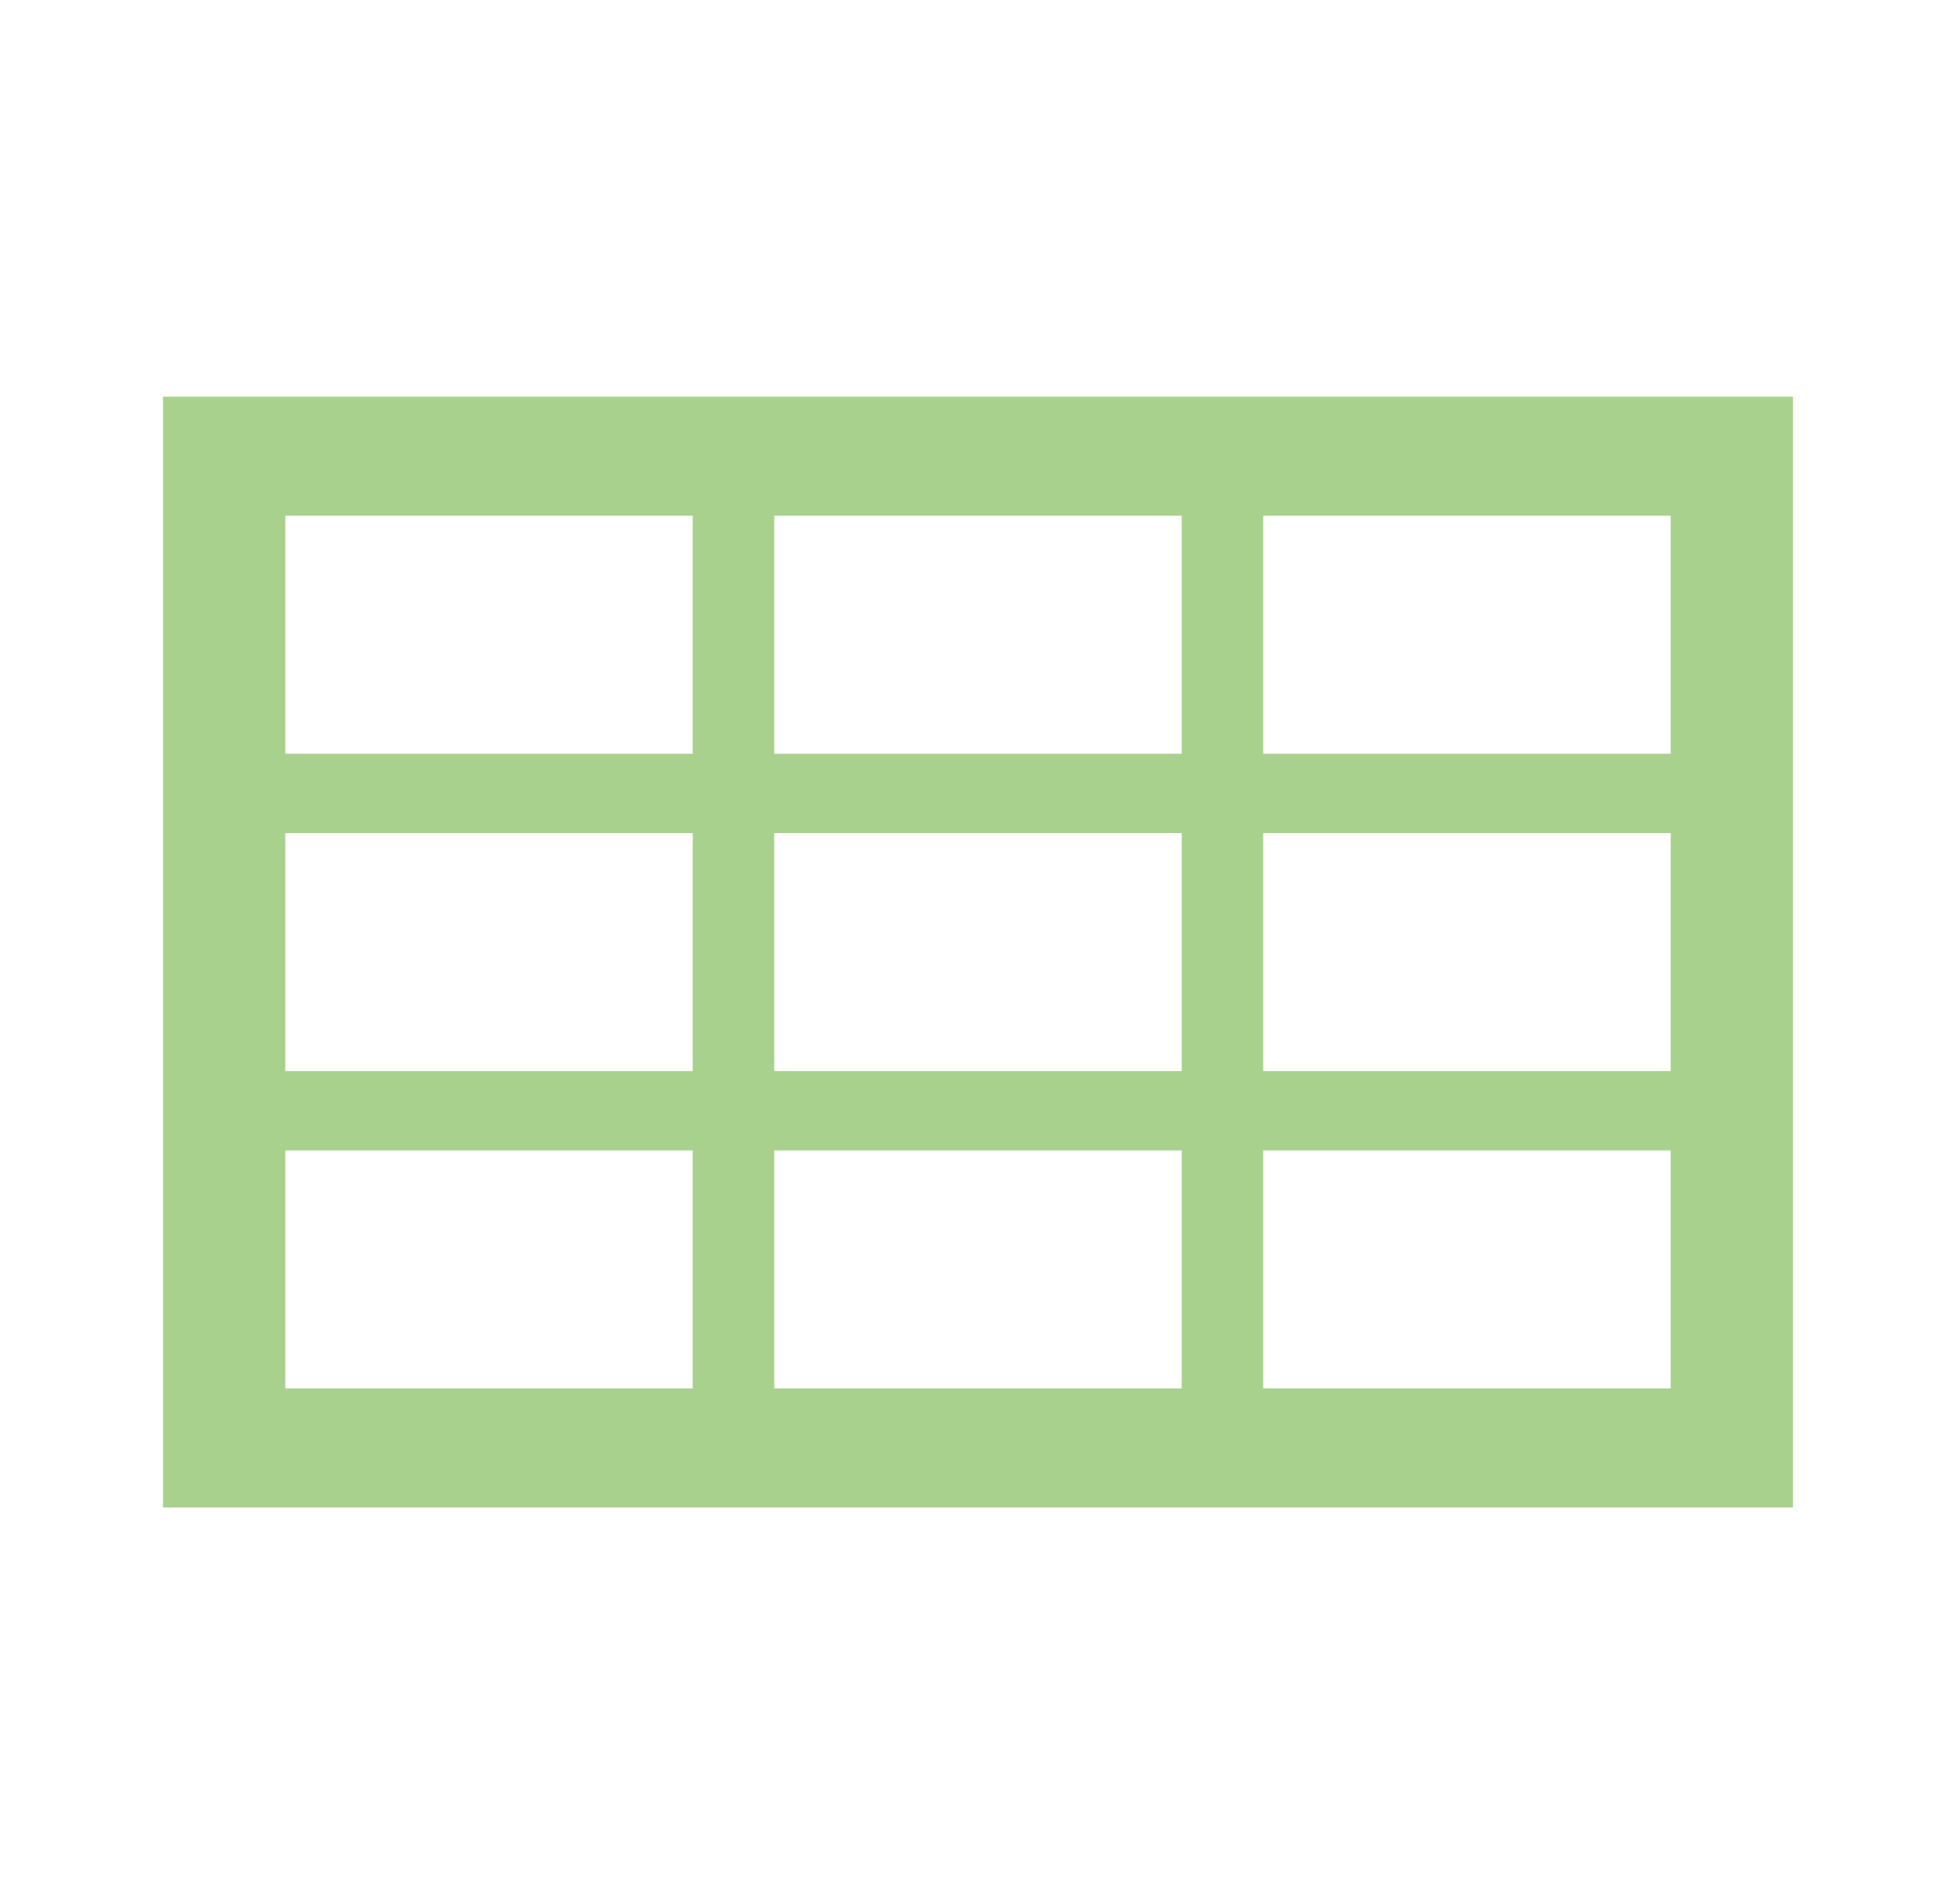<svg width="38" height="37" viewBox="0 0 38 37" xmlns="http://www.w3.org/2000/svg" xmlns:xlink="http://www.w3.org/1999/xlink" xml:space="preserve" overflow="hidden"><defs><clipPath id="clip0"><rect x="287" y="171" width="38" height="37"/></clipPath></defs><g clip-path="url(#clip0)" transform="translate(-287 -171)"><path d="M31.604 14.646 23.896 14.646 23.896 10.021 31.604 10.021 31.604 14.646ZM31.604 20.812 23.896 20.812 23.896 16.188 31.604 16.188 31.604 20.812ZM31.604 26.979 23.896 26.979 23.896 22.354 31.604 22.354 31.604 26.979ZM14.646 26.979 14.646 22.354 22.354 22.354 22.354 26.979 14.646 26.979ZM5.396 26.979 5.396 22.354 13.104 22.354 13.104 26.979 5.396 26.979ZM5.396 16.188 13.104 16.188 13.104 20.812 5.396 20.812 5.396 16.188ZM5.396 10.021 13.104 10.021 13.104 14.646 5.396 14.646 5.396 10.021ZM22.354 16.188 22.354 20.812 14.646 20.812 14.646 16.188 22.354 16.188ZM22.354 10.021 22.354 14.646 14.646 14.646 14.646 10.021 22.354 10.021ZM3.083 7.708 3.083 29.292 33.917 29.292 33.917 7.708 3.083 7.708Z" fill="#A9D18E" transform="matrix(1.027 0 0 1 287 171)"/></g></svg>